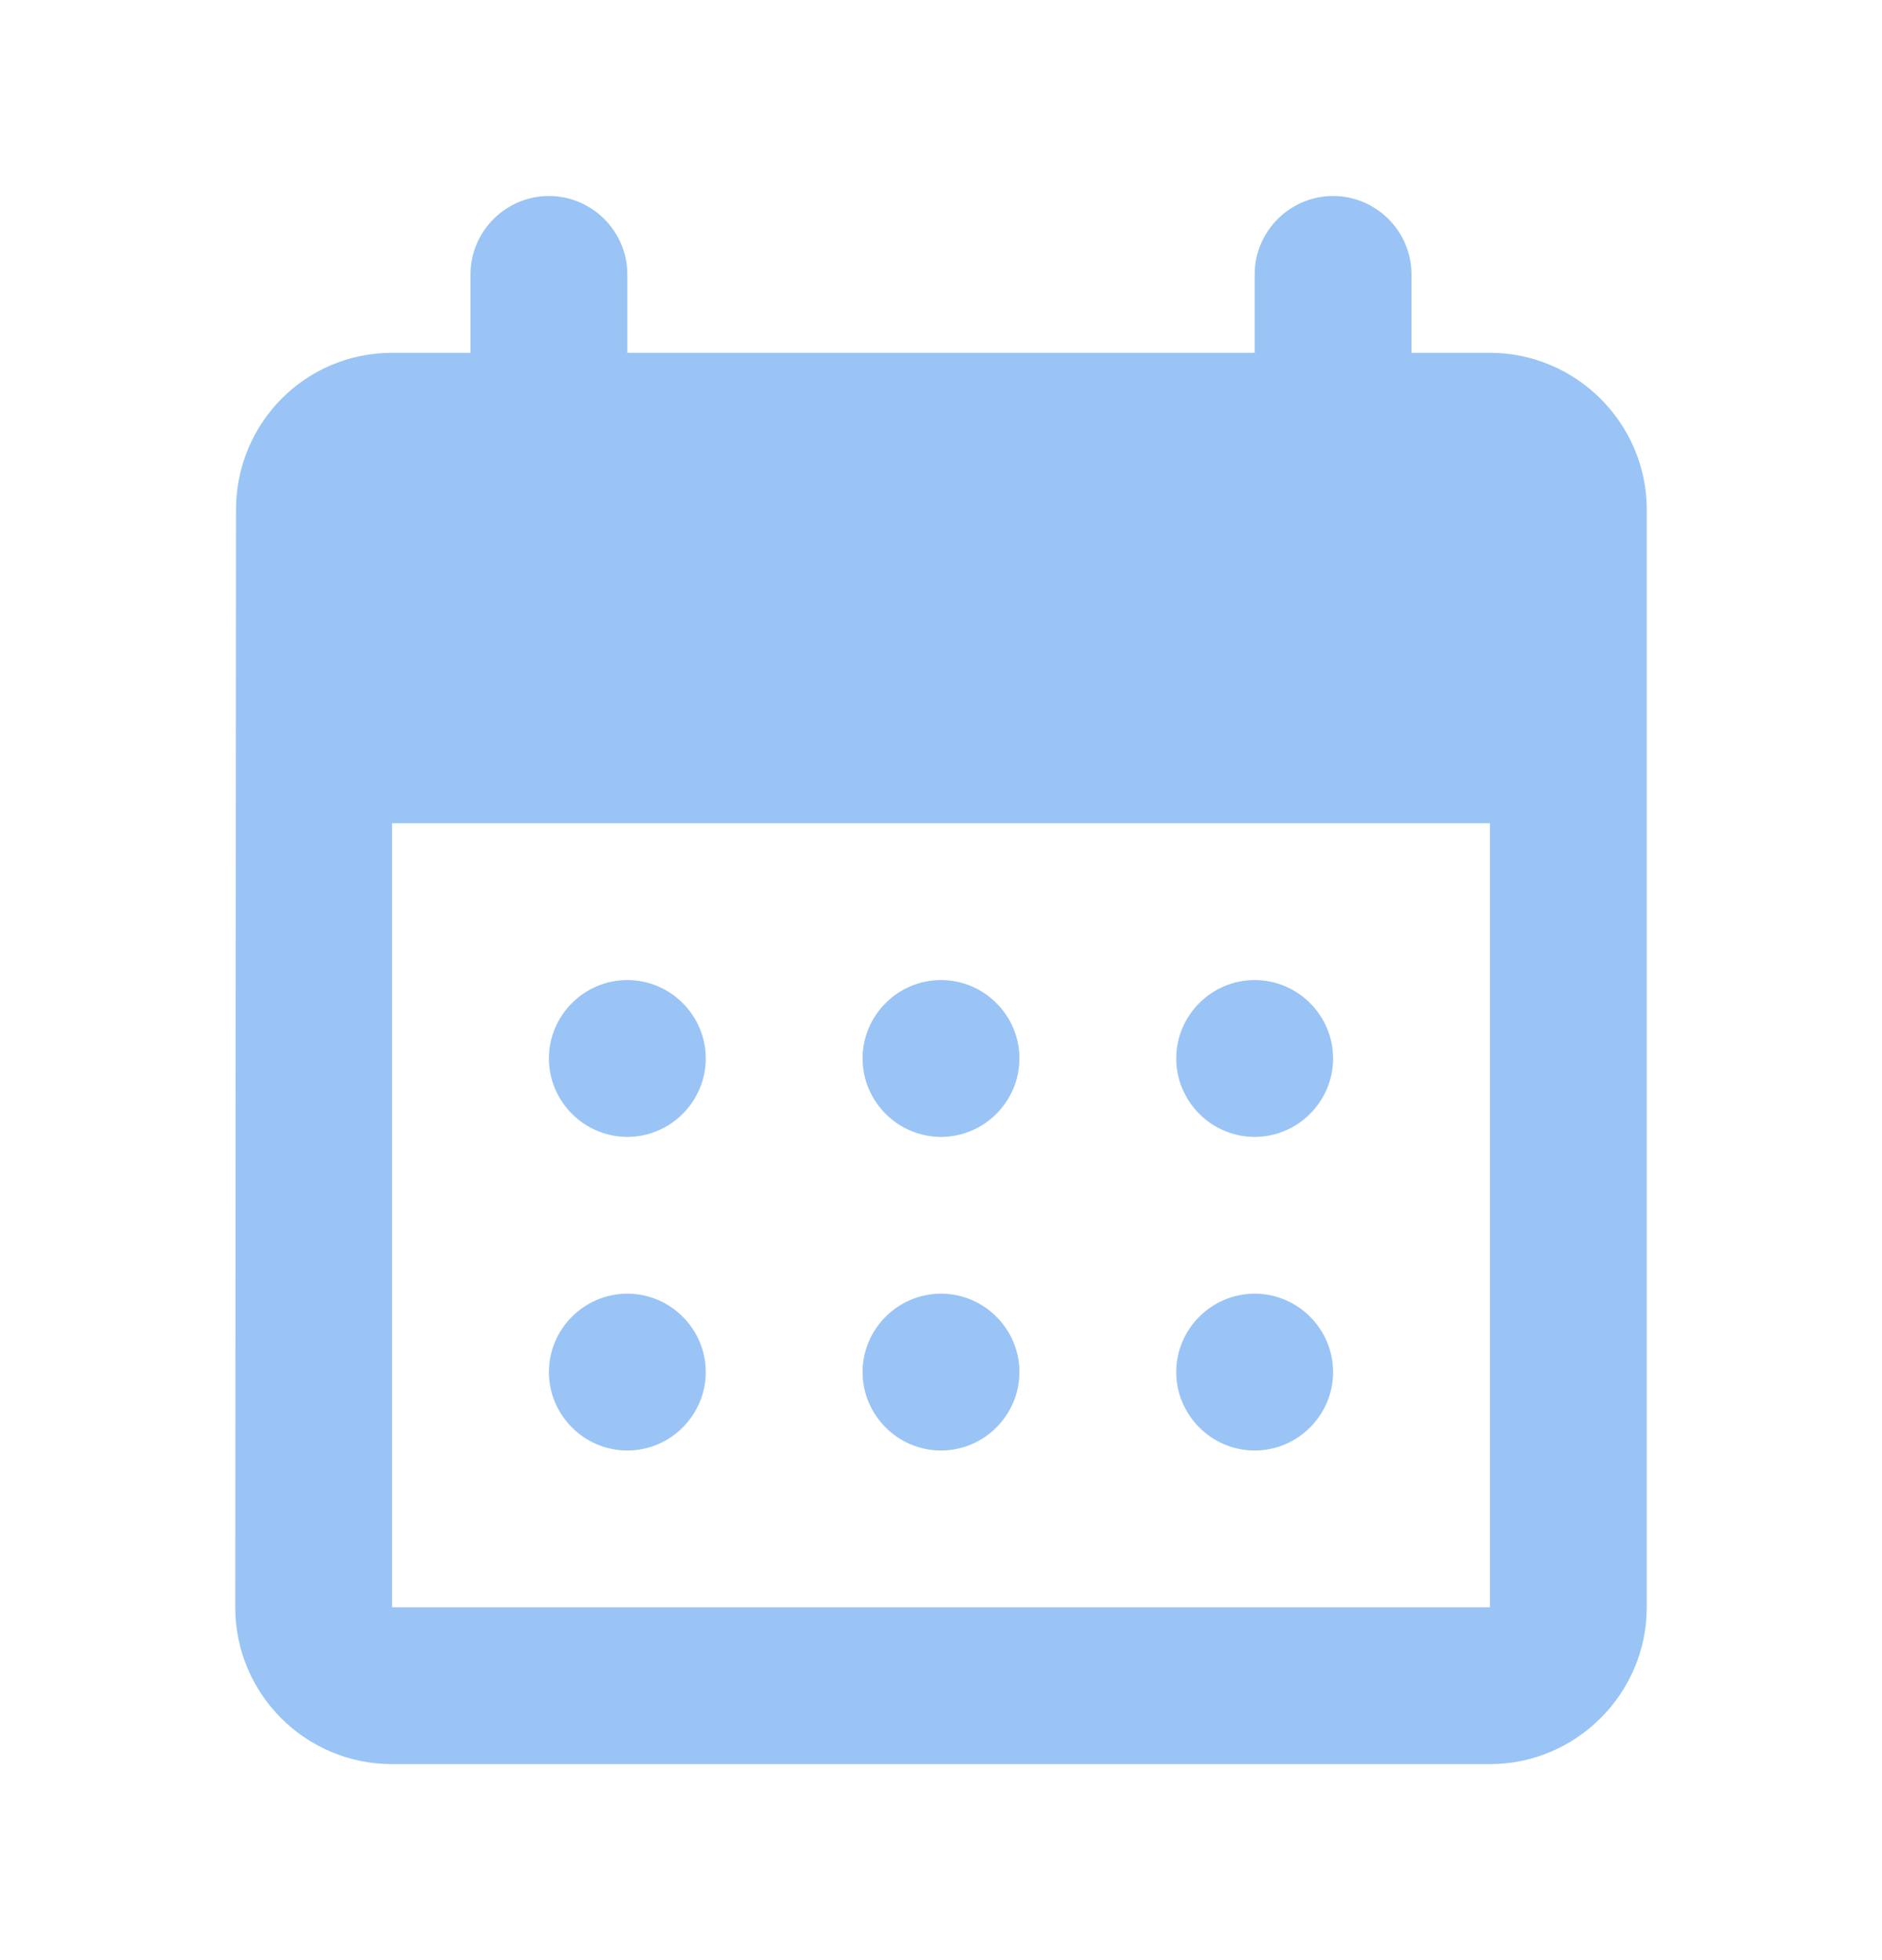 <svg width="24" height="25" viewBox="0 0 24 25" fill="none" xmlns="http://www.w3.org/2000/svg">
<path d="M17 2.5C16.45 2.5 16 2.95 16 3.5V4.5H8V3.5C8 2.95 7.55 2.5 7 2.5C6.45 2.5 6 2.95 6 3.5V4.5H5C3.89 4.5 3.01 5.4 3.01 6.5L3 20.5C3 21.6 3.89 22.5 5 22.5H19C20.1 22.5 21 21.6 21 20.5V6.5C21 5.4 20.1 4.5 19 4.5H18V3.5C18 2.95 17.55 2.5 17 2.5ZM19 20.5H5V10.5H19V20.5ZM11 13.5C11 12.95 11.45 12.5 12 12.5C12.55 12.5 13 12.95 13 13.5C13 14.05 12.55 14.5 12 14.5C11.45 14.5 11 14.05 11 13.5ZM7 13.5C7 12.95 7.45 12.5 8 12.5C8.55 12.5 9 12.95 9 13.5C9 14.05 8.55 14.5 8 14.5C7.45 14.5 7 14.05 7 13.5ZM15 13.5C15 12.95 15.45 12.5 16 12.5C16.55 12.5 17 12.95 17 13.5C17 14.05 16.55 14.5 16 14.5C15.45 14.5 15 14.05 15 13.5ZM11 17.5C11 16.95 11.45 16.5 12 16.5C12.55 16.5 13 16.95 13 17.5C13 18.05 12.55 18.5 12 18.5C11.45 18.5 11 18.05 11 17.5ZM7 17.5C7 16.95 7.45 16.5 8 16.5C8.55 16.5 9 16.95 9 17.5C9 18.05 8.55 18.5 8 18.5C7.45 18.5 7 18.05 7 17.5ZM15 17.5C15 16.95 15.45 16.5 16 16.5C16.55 16.5 17 16.95 17 17.5C17 18.05 16.55 18.5 16 18.5C15.45 18.5 15 18.05 15 17.5Z" fill="#99C4F5"/>
</svg>

